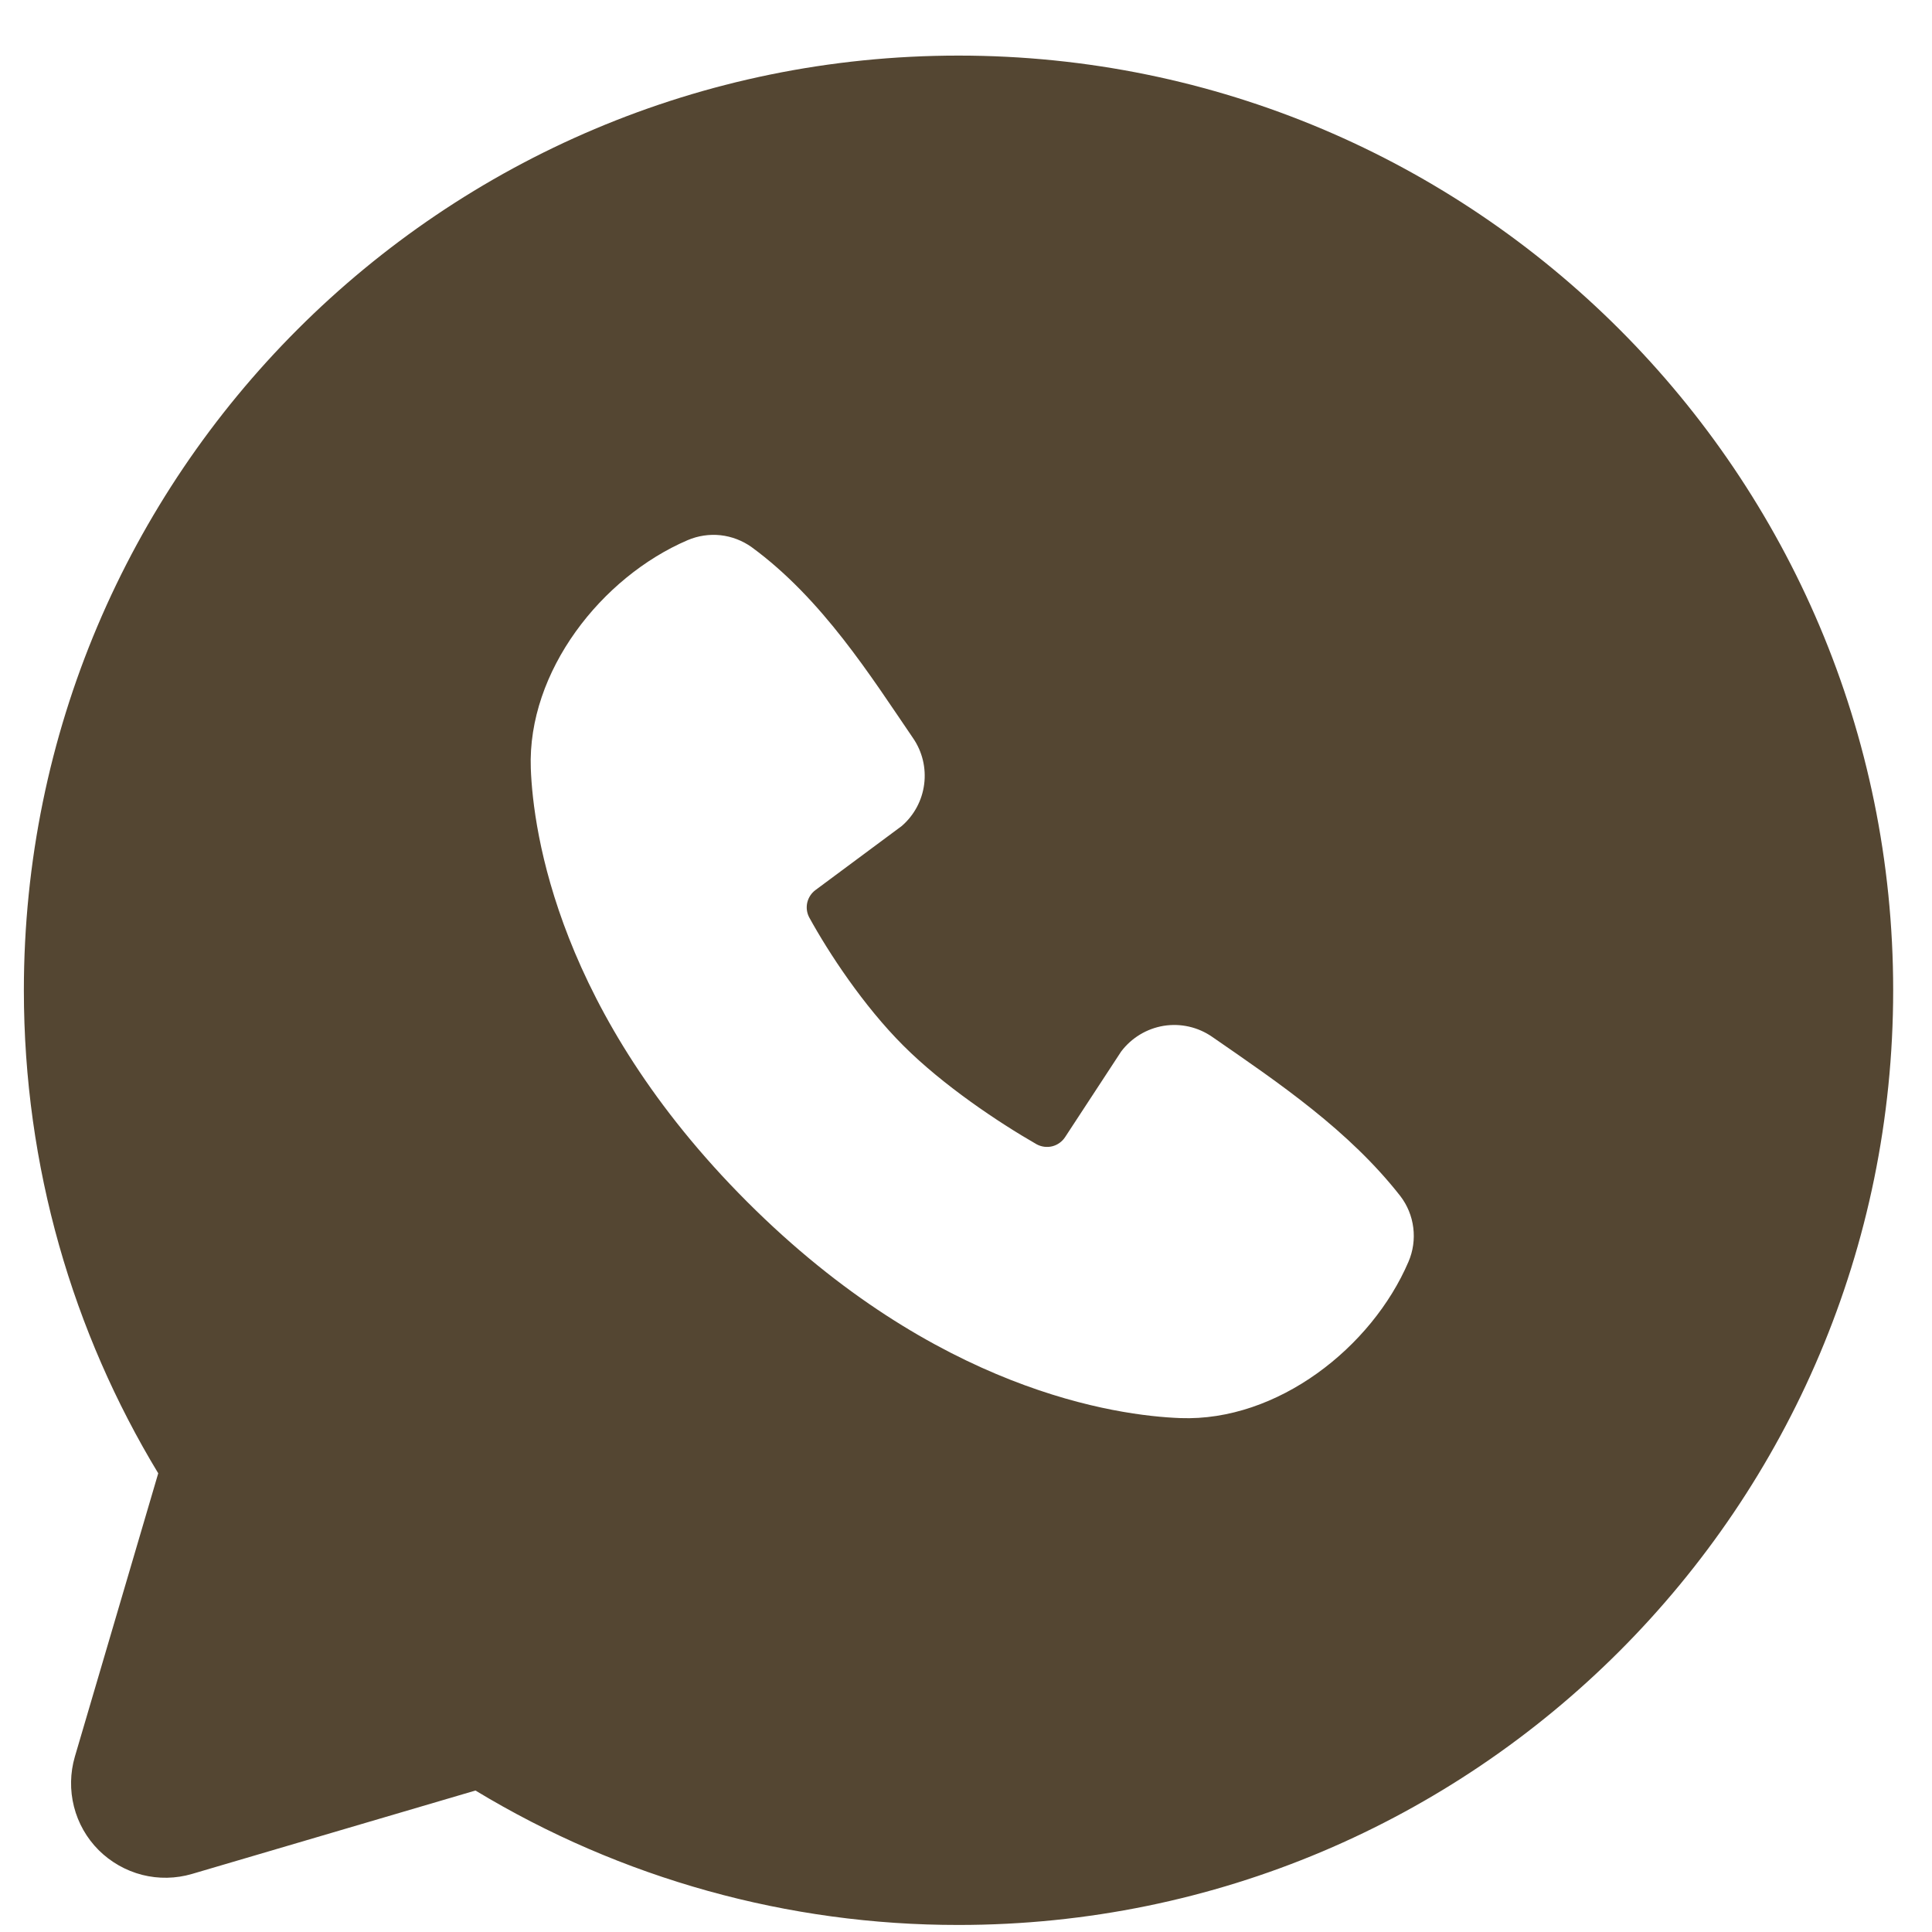 <svg width="31" height="31" viewBox="0 0 31 31" fill="none" xmlns="http://www.w3.org/2000/svg">
<path fill-rule="evenodd" clip-rule="evenodd" d="M15.38 0.892C7.097 0.892 0.383 7.606 0.383 15.889C0.383 18.724 1.17 21.379 2.539 23.64L1.201 28.187C1.125 28.448 1.12 28.725 1.187 28.989C1.254 29.253 1.391 29.494 1.583 29.686C1.776 29.878 2.017 30.015 2.28 30.083C2.544 30.15 2.821 30.145 3.082 30.068L7.629 28.73C9.967 30.145 12.648 30.89 15.38 30.887C23.663 30.887 30.377 24.173 30.377 15.889C30.377 7.606 23.663 0.892 15.38 0.892ZM11.988 19.283C15.021 22.316 17.918 22.716 18.94 22.754C20.496 22.811 22.01 21.623 22.6 20.245C22.674 20.073 22.7 19.885 22.677 19.7C22.654 19.514 22.582 19.338 22.468 19.19C21.646 18.141 20.535 17.386 19.449 16.636C19.222 16.479 18.944 16.416 18.671 16.46C18.399 16.505 18.155 16.653 17.989 16.873L17.09 18.246C17.042 18.319 16.968 18.372 16.884 18.393C16.799 18.414 16.709 18.402 16.632 18.36C16.022 18.01 15.133 17.416 14.494 16.777C13.855 16.139 13.297 15.29 12.983 14.718C12.945 14.645 12.935 14.562 12.953 14.482C12.972 14.402 13.018 14.331 13.084 14.282L14.47 13.253C14.668 13.081 14.796 12.843 14.829 12.582C14.862 12.322 14.799 12.059 14.65 11.843C13.978 10.859 13.195 9.609 12.06 8.779C11.913 8.674 11.741 8.608 11.561 8.588C11.382 8.569 11.2 8.596 11.034 8.667C9.654 9.258 8.46 10.772 8.517 12.331C8.555 13.353 8.955 16.249 11.988 19.283Z" fill="#544632"/>
</svg>
